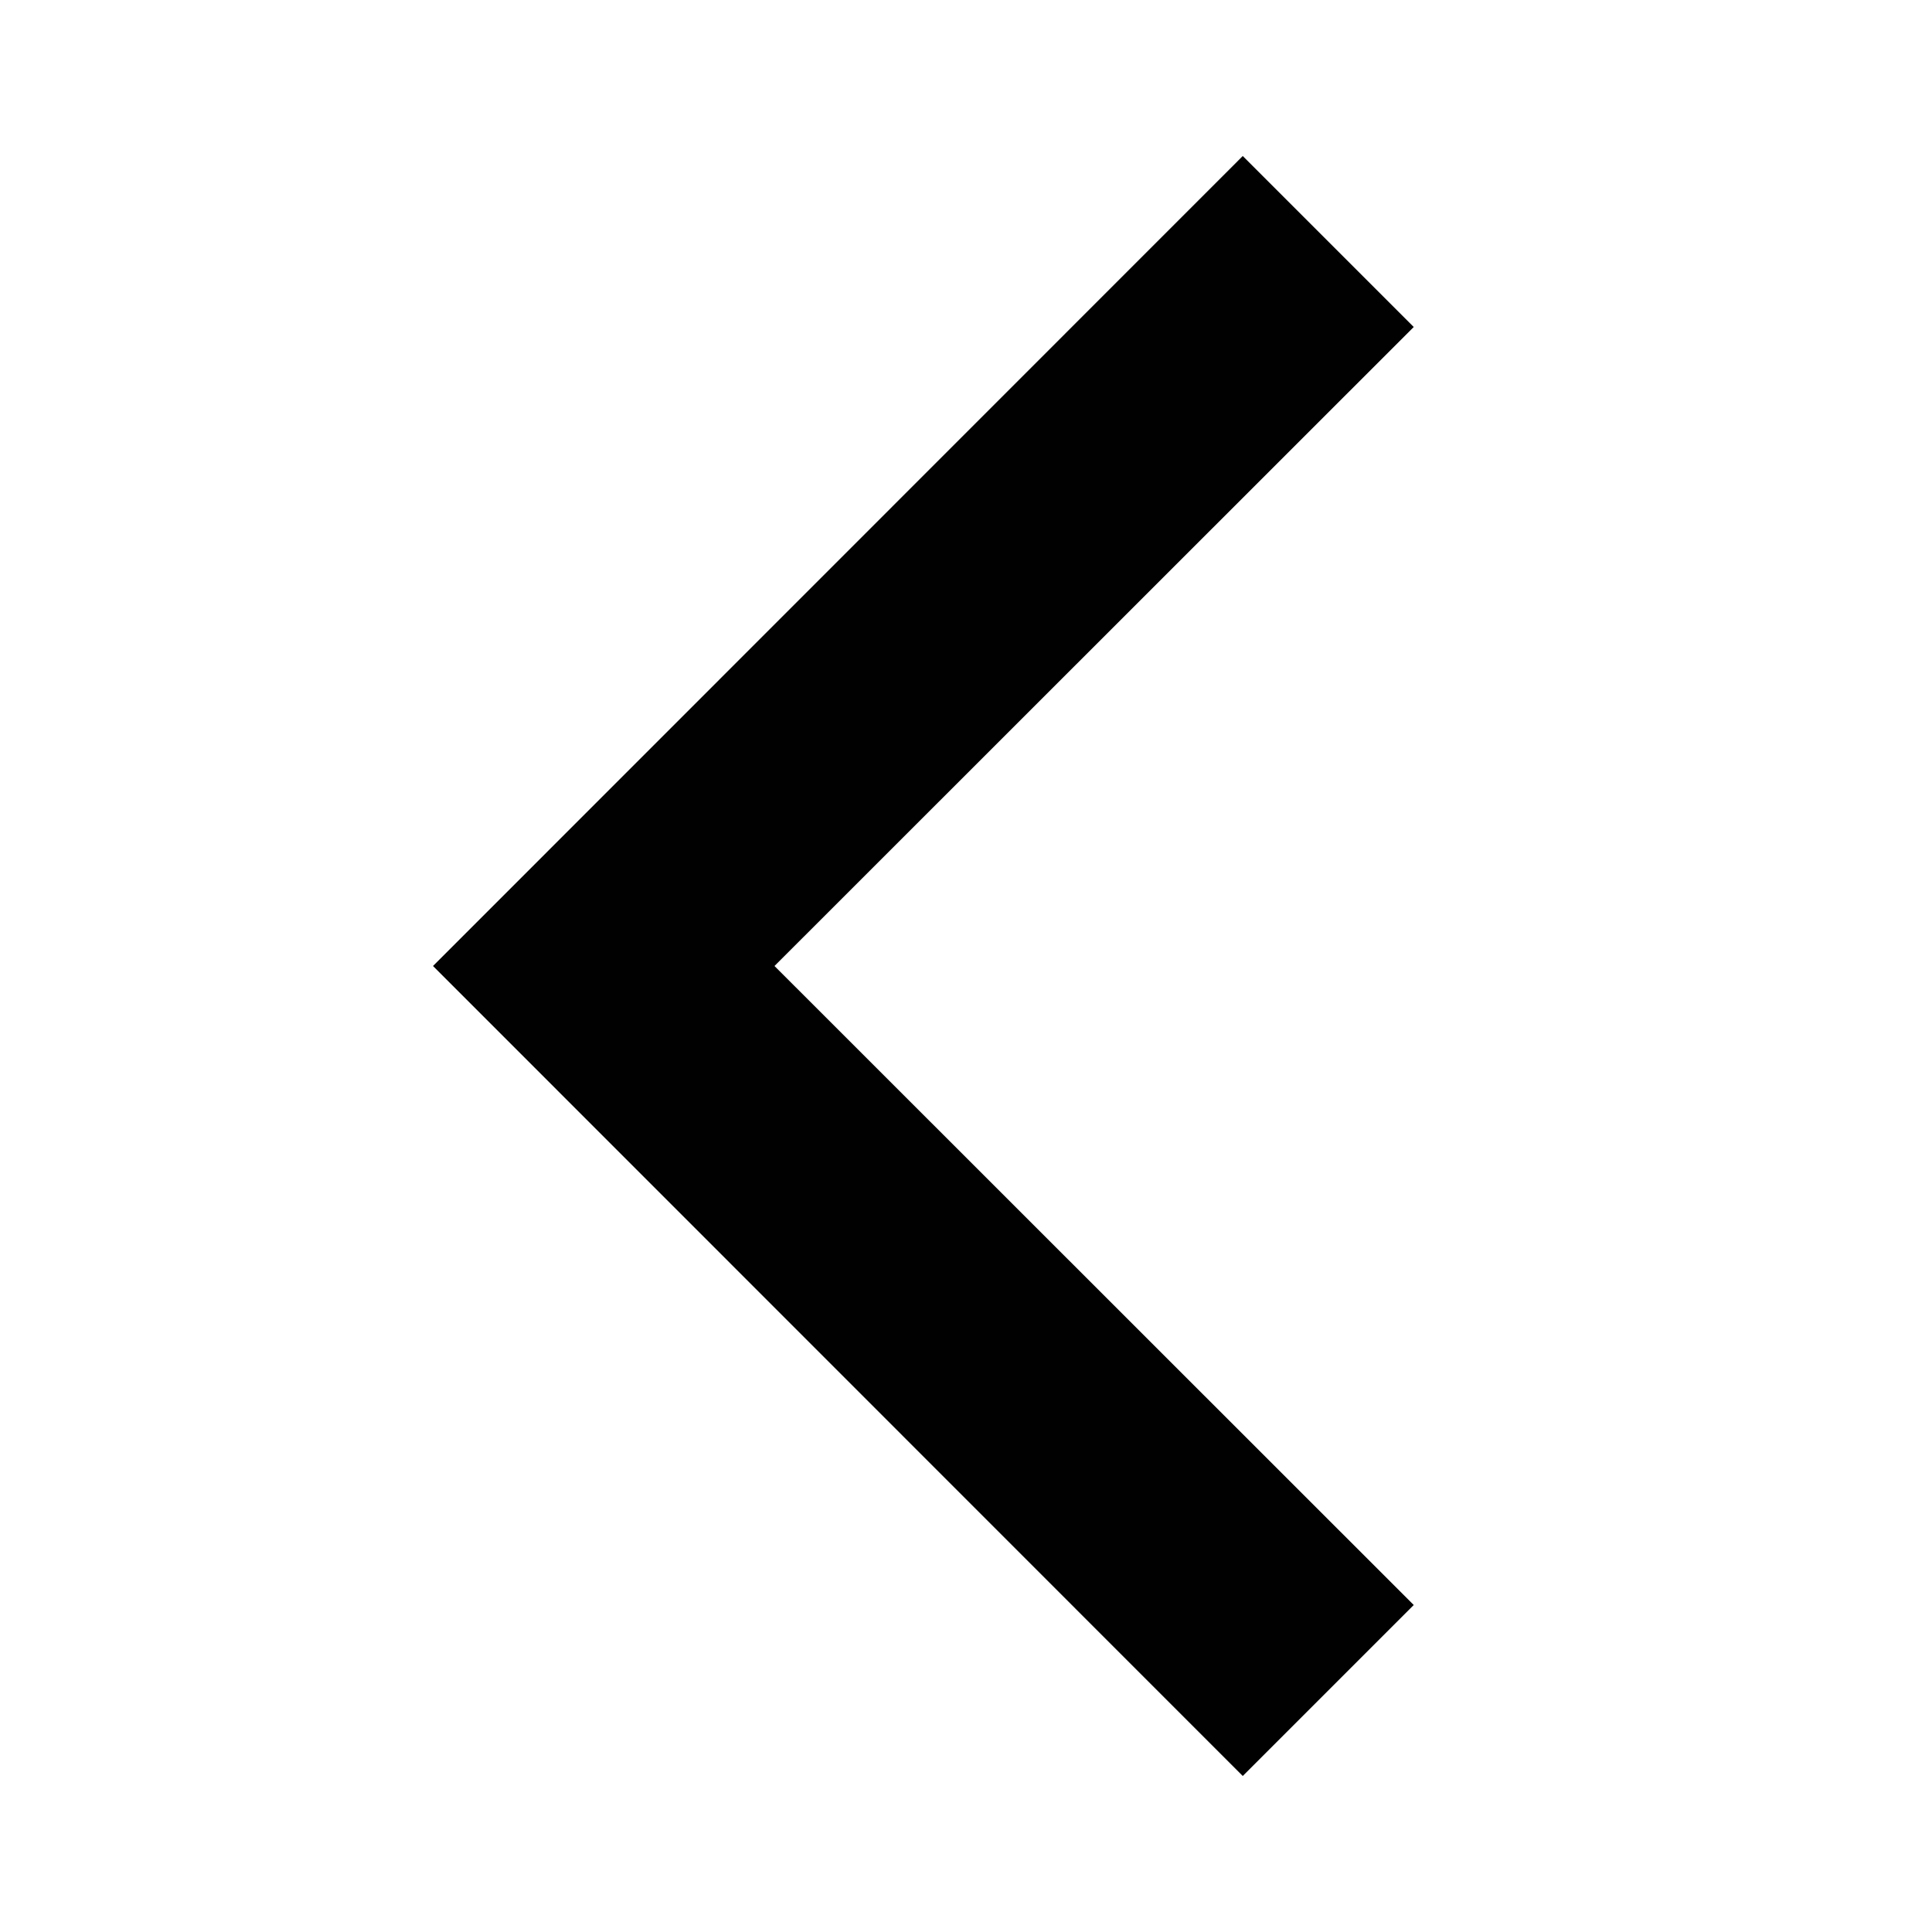 <svg width="8" height="8" viewBox="0 0 8 8" fill="none" xmlns="http://www.w3.org/2000/svg">
<path fill-rule="evenodd" clip-rule="evenodd" d="M3.207 4L5.854 6.646L5.146 7.354L1.793 4L5.146 0.646L5.854 1.354L3.207 4Z" fill="#010101"/>
</svg>
